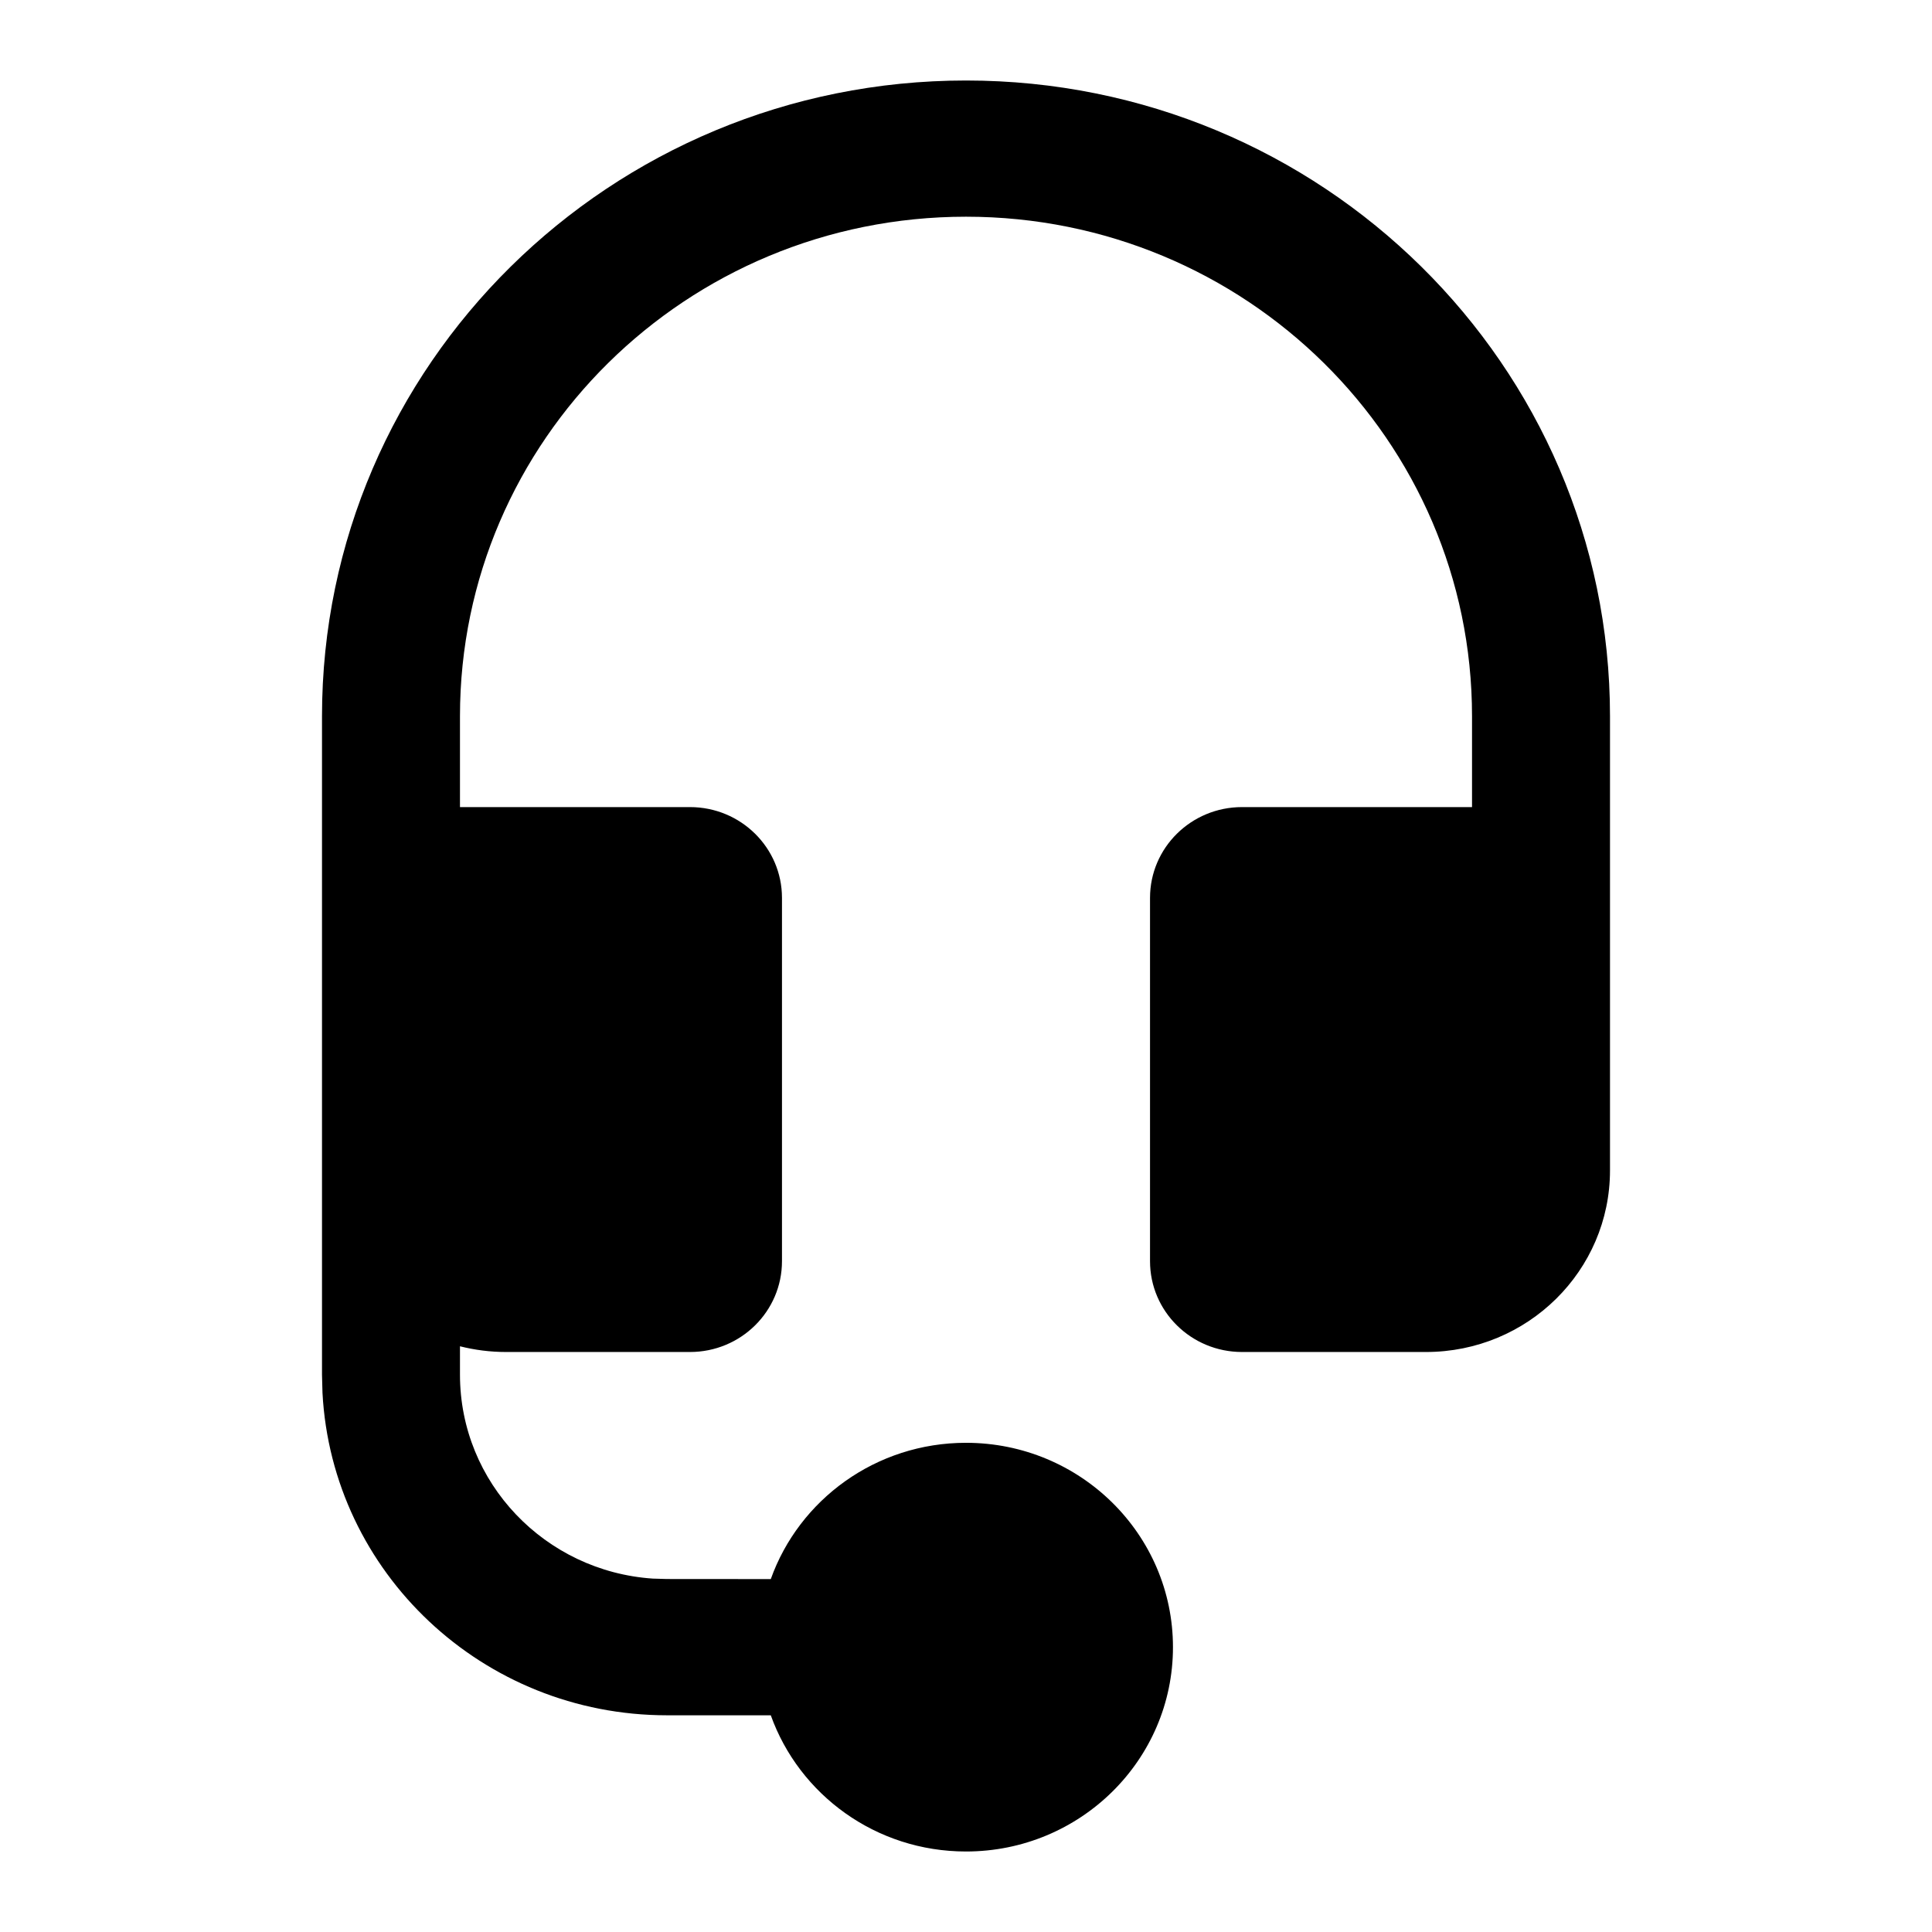 <?xml version="1.0" encoding="UTF-8"?> <svg xmlns="http://www.w3.org/2000/svg" width="24" height="24" viewBox="0 0 24 24" fill="none"><path d="M4 8.897C4 4.536 7.582 1 12 1C16.418 1 20 4.536 20 8.897V14.539C20 15.785 18.977 16.795 17.714 16.795H15.429C14.797 16.795 14.286 16.29 14.286 15.667V11.154C14.286 10.531 14.797 10.026 15.429 10.026H18.286V8.897C18.286 5.47 15.472 2.692 12 2.692C8.528 2.692 5.714 5.47 5.714 8.897V10.026H8.571C9.203 10.026 9.714 10.531 9.714 11.154V15.667C9.714 16.29 9.203 16.795 8.571 16.795H6.286C6.088 16.795 5.897 16.77 5.714 16.724L5.714 17.077C5.714 18.421 6.772 19.52 8.11 19.61L8.286 19.615L9.575 19.616C9.927 18.63 10.88 17.923 12 17.923C13.42 17.923 14.571 19.06 14.571 20.462C14.571 21.863 13.42 23 12 23C10.88 23 9.928 22.294 9.575 21.308L8.286 21.308C5.995 21.308 4.124 19.534 4.006 17.302L4 17.077V8.897Z" fill="black"></path></svg> 